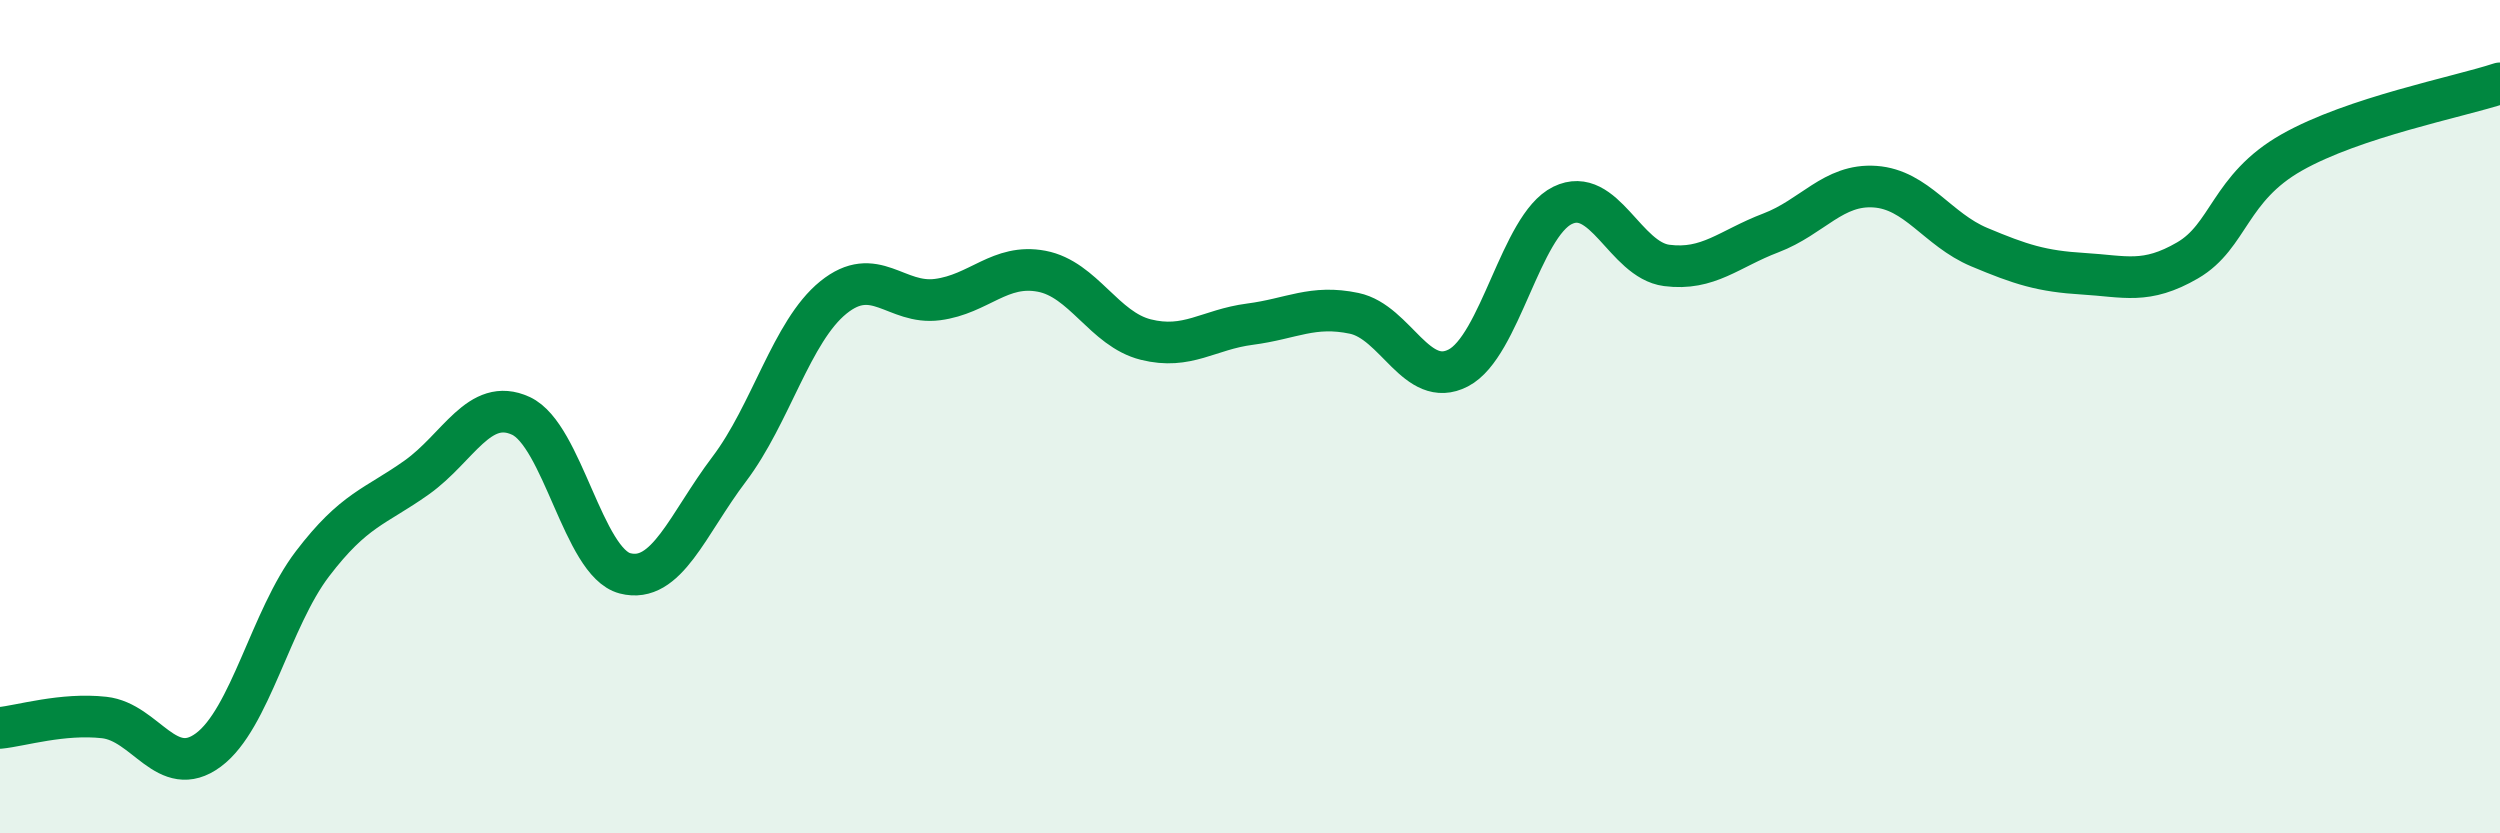 
    <svg width="60" height="20" viewBox="0 0 60 20" xmlns="http://www.w3.org/2000/svg">
      <path
        d="M 0,17.47 C 0.5,17.42 1.5,17.11 2.5,17.22 C 3.5,17.33 4,18.74 5,18 C 6,17.26 6.5,14.84 7.5,13.53 C 8.5,12.22 9,12.17 10,11.46 C 11,10.75 11.5,9.52 12.5,9.98 C 13.5,10.44 14,13.5 15,13.76 C 16,14.02 16.5,12.58 17.5,11.26 C 18.5,9.94 19,7.95 20,7.14 C 21,6.33 21.5,7.32 22.5,7.19 C 23.5,7.06 24,6.32 25,6.51 C 26,6.7 26.5,7.9 27.5,8.15 C 28.5,8.4 29,7.91 30,7.78 C 31,7.65 31.5,7.31 32.5,7.52 C 33.5,7.73 34,9.35 35,8.83 C 36,8.31 36.5,5.42 37.5,4.93 C 38.5,4.44 39,6.24 40,6.37 C 41,6.5 41.5,5.97 42.5,5.59 C 43.5,5.21 44,4.41 45,4.48 C 46,4.55 46.5,5.51 47.5,5.93 C 48.5,6.35 49,6.51 50,6.57 C 51,6.63 51.5,6.83 52.5,6.25 C 53.5,5.67 53.5,4.51 55,3.66 C 56.5,2.81 59,2.33 60,2L60 20L0 20Z"
        fill="#008740"
        opacity="0.1"
        stroke-linecap="round"
        stroke-linejoin="round"
      />
      <path
        d="M 0,17.47 C 0.5,17.42 1.5,17.11 2.5,17.22 C 3.5,17.33 4,18.74 5,18 C 6,17.26 6.5,14.84 7.5,13.53 C 8.5,12.22 9,12.17 10,11.46 C 11,10.75 11.5,9.52 12.5,9.98 C 13.5,10.44 14,13.5 15,13.76 C 16,14.02 16.5,12.58 17.5,11.26 C 18.5,9.94 19,7.95 20,7.14 C 21,6.33 21.5,7.32 22.5,7.19 C 23.5,7.06 24,6.32 25,6.51 C 26,6.7 26.5,7.9 27.5,8.15 C 28.5,8.4 29,7.91 30,7.78 C 31,7.65 31.5,7.31 32.5,7.52 C 33.5,7.73 34,9.35 35,8.83 C 36,8.31 36.5,5.42 37.5,4.93 C 38.5,4.44 39,6.24 40,6.37 C 41,6.5 41.5,5.97 42.5,5.59 C 43.5,5.21 44,4.41 45,4.48 C 46,4.55 46.5,5.51 47.5,5.93 C 48.5,6.35 49,6.51 50,6.57 C 51,6.63 51.5,6.83 52.5,6.25 C 53.5,5.67 53.5,4.51 55,3.66 C 56.5,2.81 59,2.33 60,2"
        stroke="#008740"
        stroke-width="1"
        fill="none"
        stroke-linecap="round"
        stroke-linejoin="round"
      />
    </svg>
  